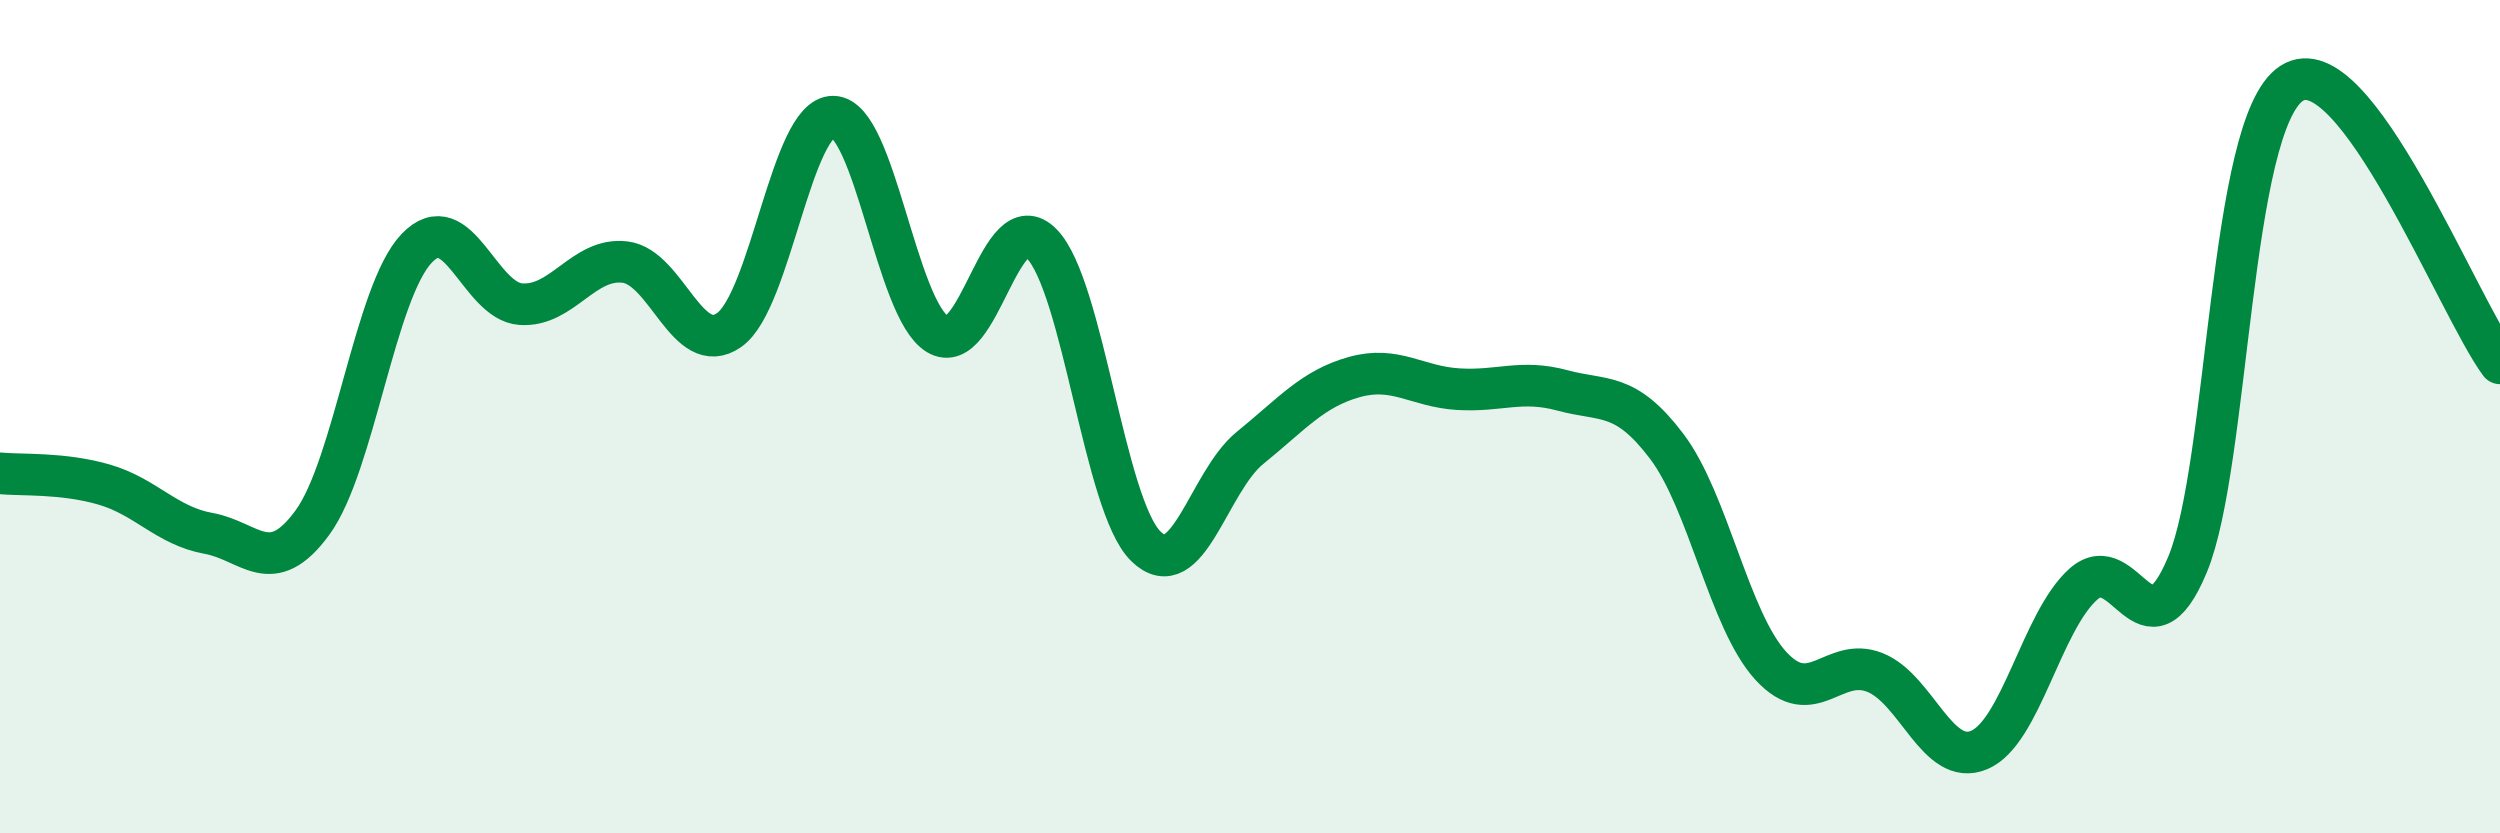 
    <svg width="60" height="20" viewBox="0 0 60 20" xmlns="http://www.w3.org/2000/svg">
      <path
        d="M 0,11.36 C 0.5,11.41 1.5,11.34 2.5,11.63 C 3.5,11.92 4,12.62 5,12.8 C 6,12.98 6.5,13.91 7.5,12.54 C 8.5,11.17 9,7.01 10,5.96 C 11,4.91 11.5,7.23 12.5,7.3 C 13.5,7.37 14,6.17 15,6.29 C 16,6.41 16.5,8.62 17.5,7.92 C 18.5,7.22 19,2.78 20,2.8 C 21,2.82 21.5,7.41 22.5,8.02 C 23.5,8.63 24,4.83 25,5.85 C 26,6.87 26.5,12.13 27.5,13.11 C 28.5,14.09 29,11.56 30,10.75 C 31,9.94 31.5,9.33 32.5,9.05 C 33.5,8.77 34,9.28 35,9.34 C 36,9.4 36.5,9.1 37.5,9.37 C 38.5,9.64 39,9.39 40,10.71 C 41,12.03 41.5,14.89 42.5,15.98 C 43.5,17.07 44,15.74 45,16.14 C 46,16.54 46.5,18.42 47.5,18 C 48.5,17.58 49,14.91 50,14.02 C 51,13.13 51.5,15.95 52.5,13.55 C 53.5,11.15 53.5,2.97 55,2 C 56.5,1.03 59,7.38 60,8.72L60 20L0 20Z"
        fill="#008740"
        opacity="0.1"
        stroke-linecap="round"
        stroke-linejoin="round"
      />
      <path
        d="M 0,11.36 C 0.5,11.41 1.5,11.34 2.5,11.63 C 3.5,11.92 4,12.62 5,12.8 C 6,12.98 6.5,13.91 7.5,12.54 C 8.5,11.17 9,7.01 10,5.96 C 11,4.91 11.5,7.23 12.5,7.3 C 13.5,7.37 14,6.17 15,6.29 C 16,6.41 16.5,8.62 17.5,7.92 C 18.5,7.22 19,2.78 20,2.8 C 21,2.82 21.5,7.41 22.5,8.02 C 23.5,8.63 24,4.83 25,5.85 C 26,6.87 26.5,12.13 27.5,13.11 C 28.5,14.09 29,11.56 30,10.75 C 31,9.94 31.5,9.33 32.5,9.05 C 33.5,8.77 34,9.28 35,9.34 C 36,9.4 36.5,9.1 37.5,9.37 C 38.5,9.64 39,9.39 40,10.71 C 41,12.03 41.5,14.89 42.5,15.98 C 43.5,17.07 44,15.74 45,16.14 C 46,16.54 46.5,18.42 47.5,18 C 48.5,17.58 49,14.91 50,14.02 C 51,13.13 51.5,15.95 52.5,13.55 C 53.5,11.15 53.5,2.97 55,2 C 56.5,1.03 59,7.38 60,8.72"
        stroke="#008740"
        stroke-width="1"
        fill="none"
        stroke-linecap="round"
        stroke-linejoin="round"
      />
    </svg>
  